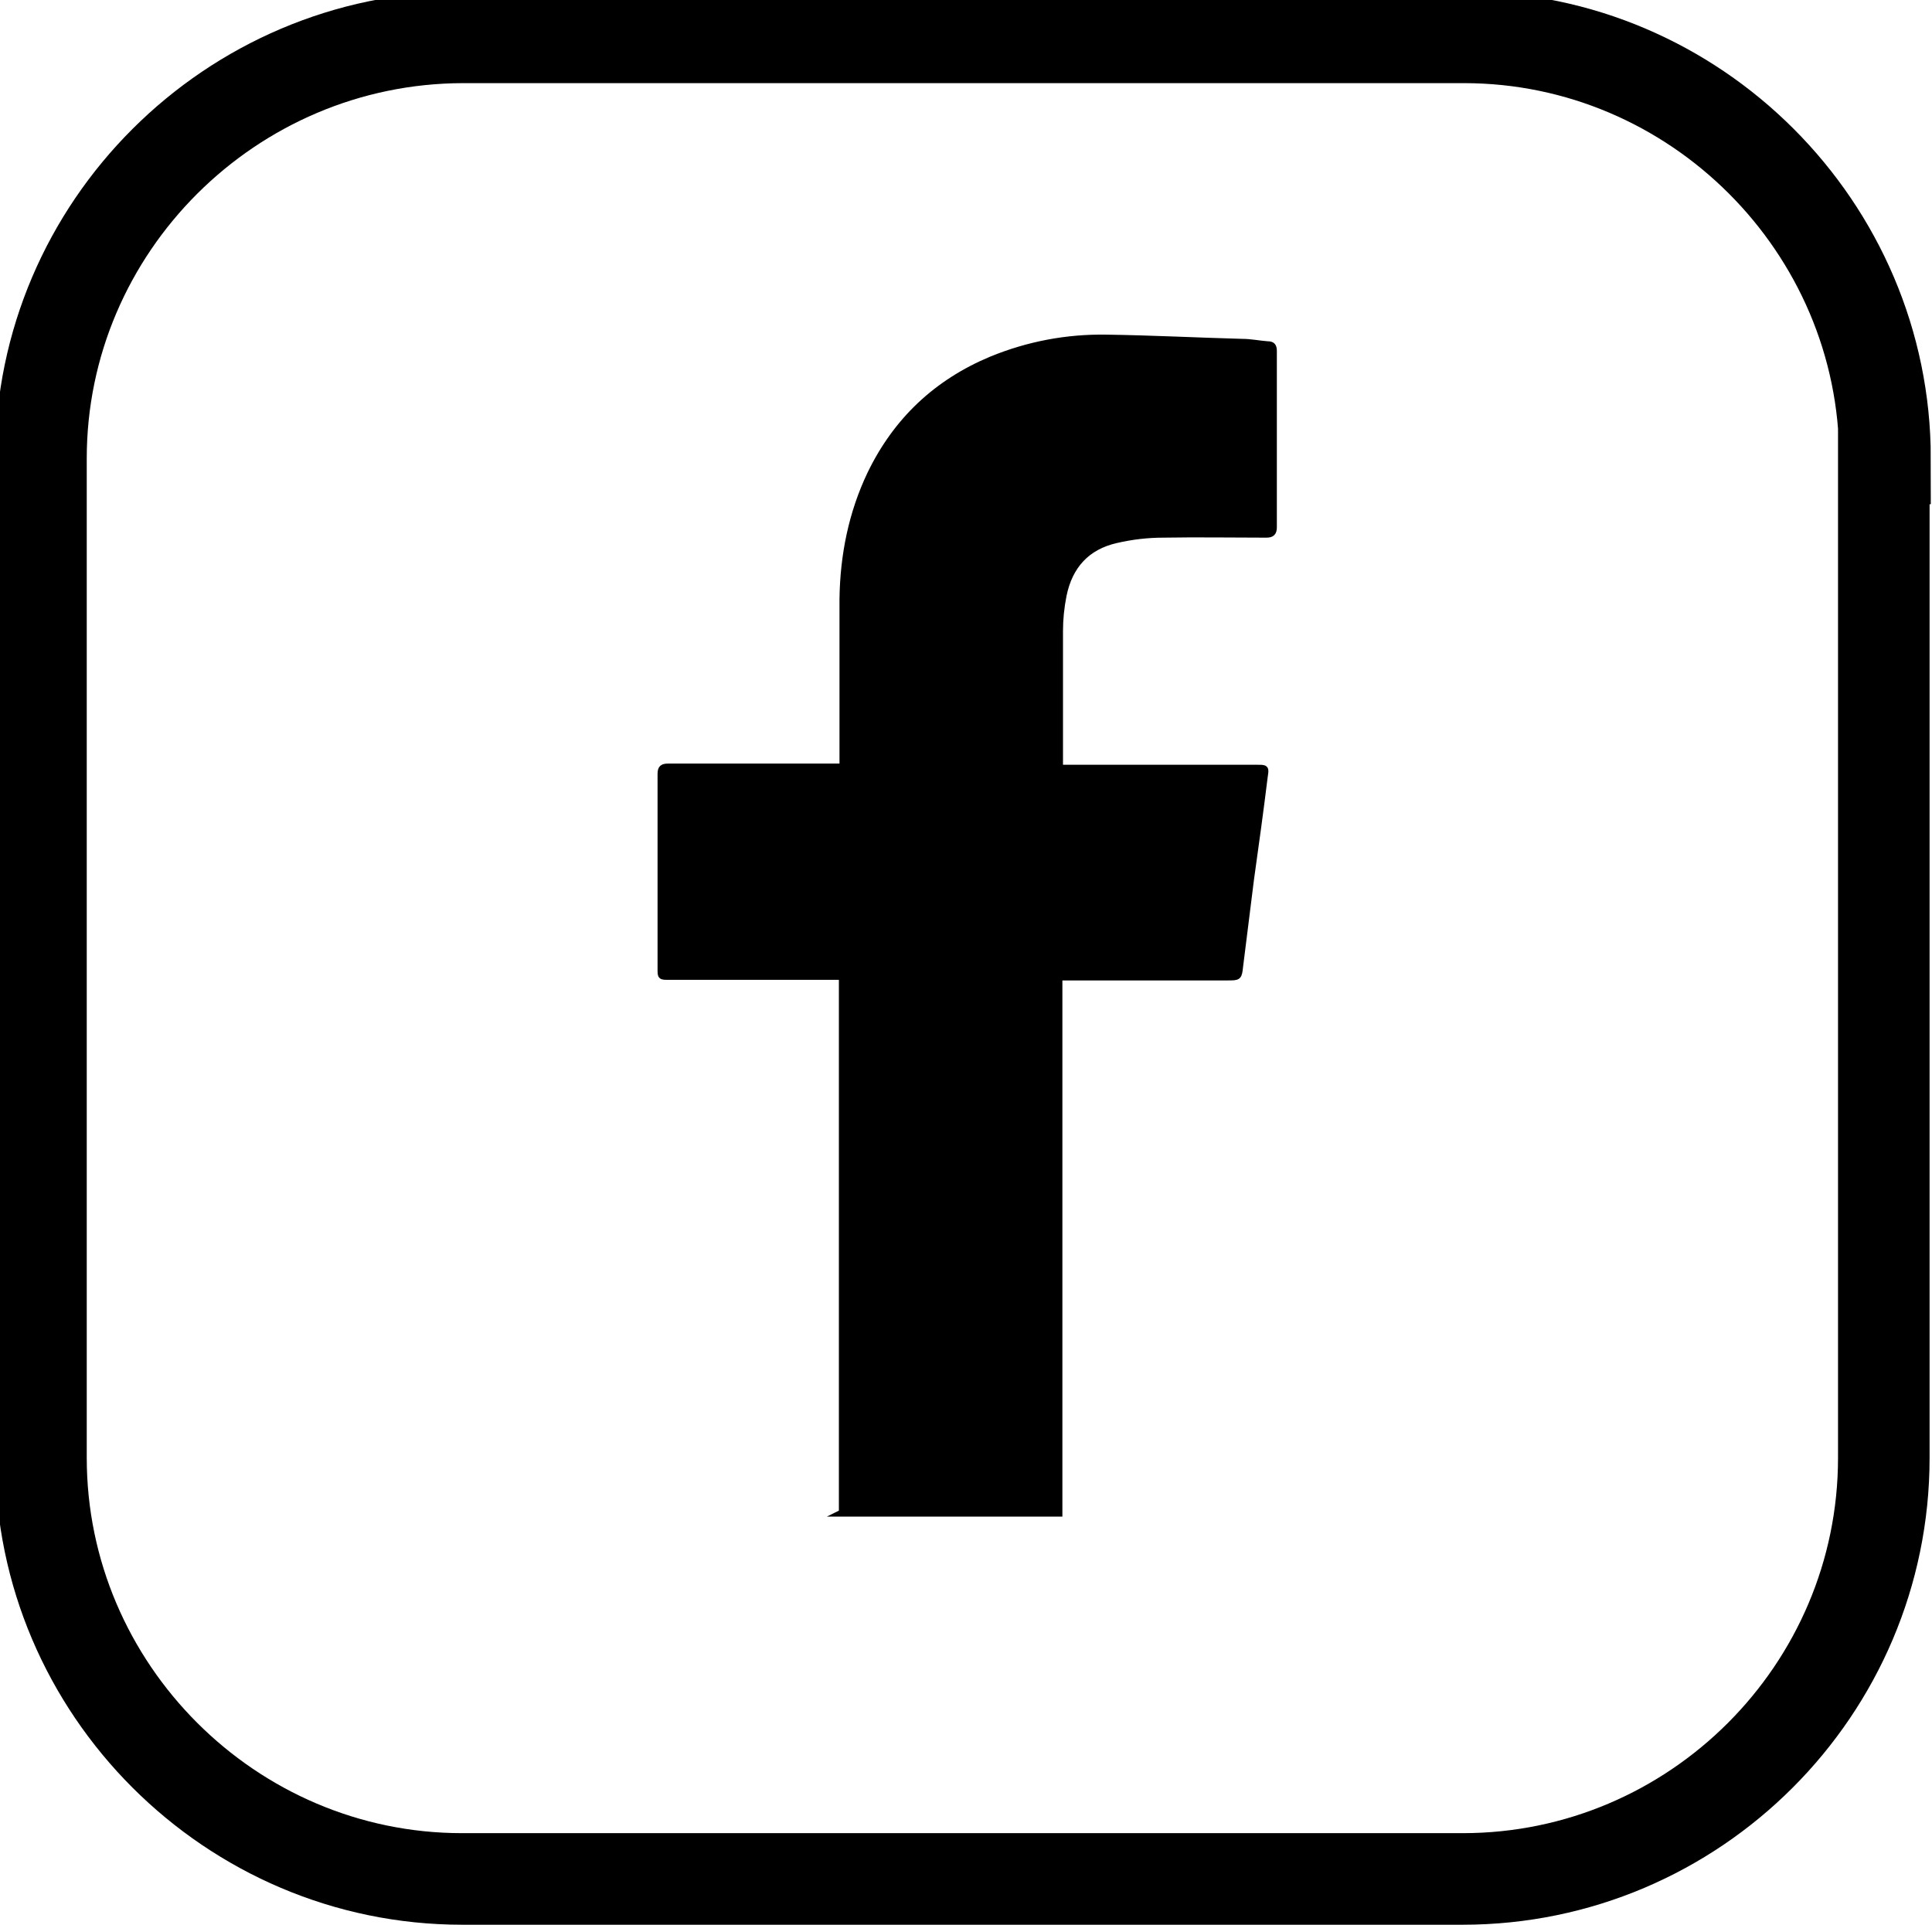 <?xml version="1.0" encoding="UTF-8"?>
<svg xmlns="http://www.w3.org/2000/svg" version="1.1" viewBox="0 0 320.7 319.5">
  <defs>
    <style>
      .cls-1 {
        stroke-width: 1.1px;
      }

      .cls-1, .cls-2 {
        stroke: #000;
        stroke-miterlimit: 10;
      }

      .cls-2 {
        fill: none;
        stroke-width: 15.2px;
      }
    </style>
  </defs>
  <!-- Generator: Adobe Illustrator 28.7.1, SVG Export Plug-In . SVG Version: 1.2.0 Build 142)  -->
  <g>
    <g id="Ebene_1">
      <path class="cls-2" d="M312.9,76.1c0-38.4-31.5-69.9-69.9-69.9H76.8C38.3,6.3,6.8,37.7,6.8,76.1v165.9c0,38.4,31.5,69.9,69.9,69.9h166.1c38.5,0,69.9-31.4,69.9-69.9V76.1Z"/>
      <path class="cls-1" d="M139.8,251.1c0-.5,0-1,0-1.4,0-28.8,0-57.6,0-86.5v-1.1h-1.2c-9.2,0-18.4,0-27.6,0-1.3,0-1.3,0-1.3-1.2,0-10.8,0-21.6,0-32.4,0-1,.3-1.2,1.3-1.2,9.2,0,18.4,0,27.6,0h1.3c0-.4,0-.7,0-1,0-9,0-17.9,0-26.9.1-7.2,1.5-14.2,4.6-20.7,4.3-8.9,11-15.2,20.1-19,6.1-2.5,12.5-3.7,19-3.6,7.5.1,15.1.5,22.6.7,1.4,0,2.8.3,4.2.4.8,0,1,.3,1,1.1,0,4.5,0,8.9,0,13.4,0,5.3,0,10.5,0,15.8,0,.9-.3,1.2-1.2,1.2-5.7,0-11.4-.1-17.1,0-2.6,0-5.2.3-7.8.9-4.9,1.1-7.8,4.3-8.8,9.2-.4,2-.6,4-.6,6,0,7.3,0,14.6,0,21.9,0,.2,0,.4,0,.8h1.2c10.5,0,21.1,0,31.6,0,1.4,0,1.4,0,1.2,1.3-.7,5.7-1.5,11.5-2.3,17.2-.6,4.8-1.2,9.6-1.8,14.4-.2,1.8-.2,1.8-2,1.8-8.9,0-17.9,0-26.8,0h-1.2v1.4c0,28.5,0,57,0,85.5,0,.7,0,1.4,0,2.1h-36.2Z"/>
    </g>
  </g>
</svg>